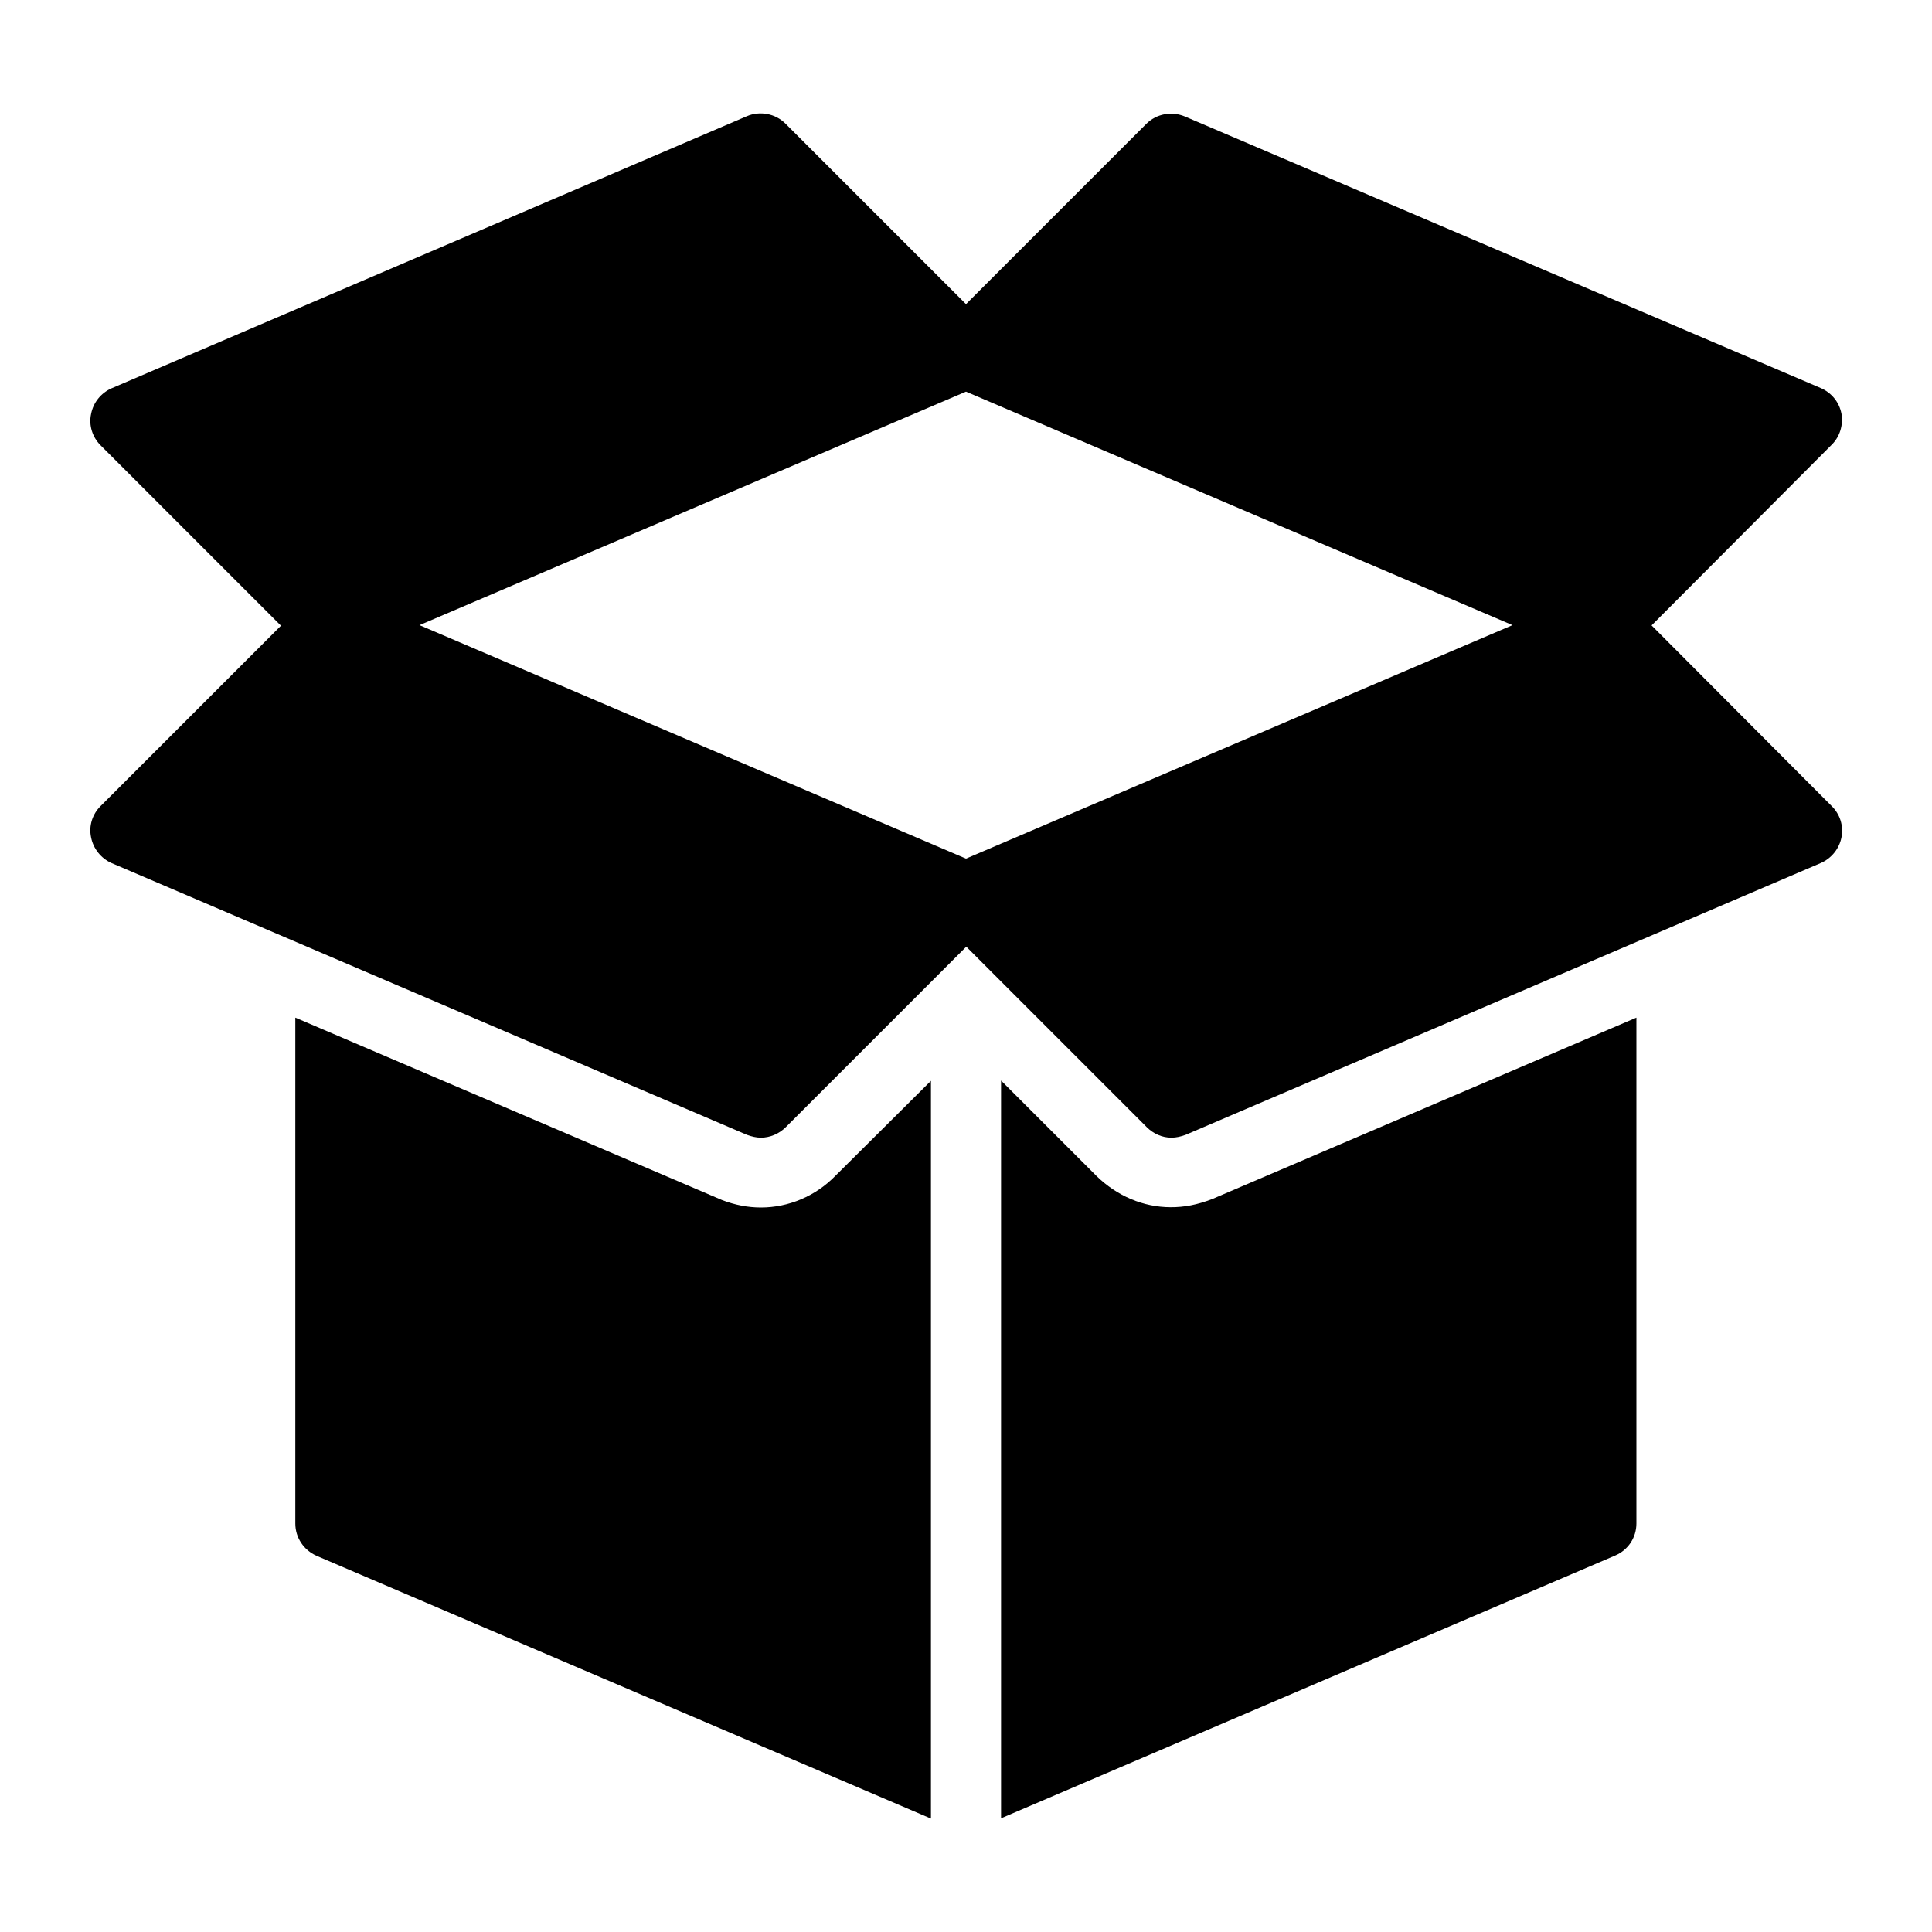 <?xml version="1.0" encoding="UTF-8"?> <svg xmlns="http://www.w3.org/2000/svg" xmlns:xlink="http://www.w3.org/1999/xlink" version="1.1" id="Layer_1" x="0px" y="0px" viewBox="0 0 700 700" style="enable-background:new 0 0 700 700;" xml:space="preserve"> <g> <path d="M275.7,437.5c-4.7,0-9.4-0.9-14.1-2.7L107,368.7V552c0,5.1,3,9.6,7.7,11.7l222.6,95.2V391.6l-34.8,34.6 C295.4,433.4,285.7,437.5,275.7,437.5L275.7,437.5z"></path> <path d="M592.9,552V368.7l-153.6,65.7c-5.7,2.2-10.3,3-15.1,3c-10,0-19.5-4.1-26.9-11.3l-34.6-34.6v267.3l222.5-95.2 C589.9,561.6,592.9,557.1,592.9,552L592.9,552z"></path> <path d="M33,303.4c0.8,4.1,3.6,7.6,7.4,9.3l230.3,98.5c1.7,0.6,3.3,1,5,1c3.3,0,6.6-1.4,9-3.8l65.4-65.4l65.4,65.4 c2.4,2.4,5.6,3.8,8.9,3.8c1.8,0,3.4-0.4,5.1-1l230.2-98.5c3.9-1.7,6.7-5.2,7.5-9.3c0.8-4.2-0.5-8.4-3.6-11.4l-65.2-65.4l65.2-65.4 c3-2.9,4.3-7.2,3.6-11.3c-0.8-4.2-3.6-7.6-7.5-9.3L429.3,42.2c-4.8-2-10.3-1-14,2.7L350,110.2l-65.4-65.4c-3.7-3.7-9.3-4.7-14-2.7 L40.4,140.7c-3.8,1.7-6.6,5.1-7.4,9.3c-0.9,4.1,0.5,8.4,3.4,11.3l65.4,65.4l-65.4,65.4C33.5,295,32.1,299.2,33,303.4L33,303.4z M350,141.9l198,84.6l-198,84.6l-198-84.6L350,141.9z"></path> </g> </svg> 
